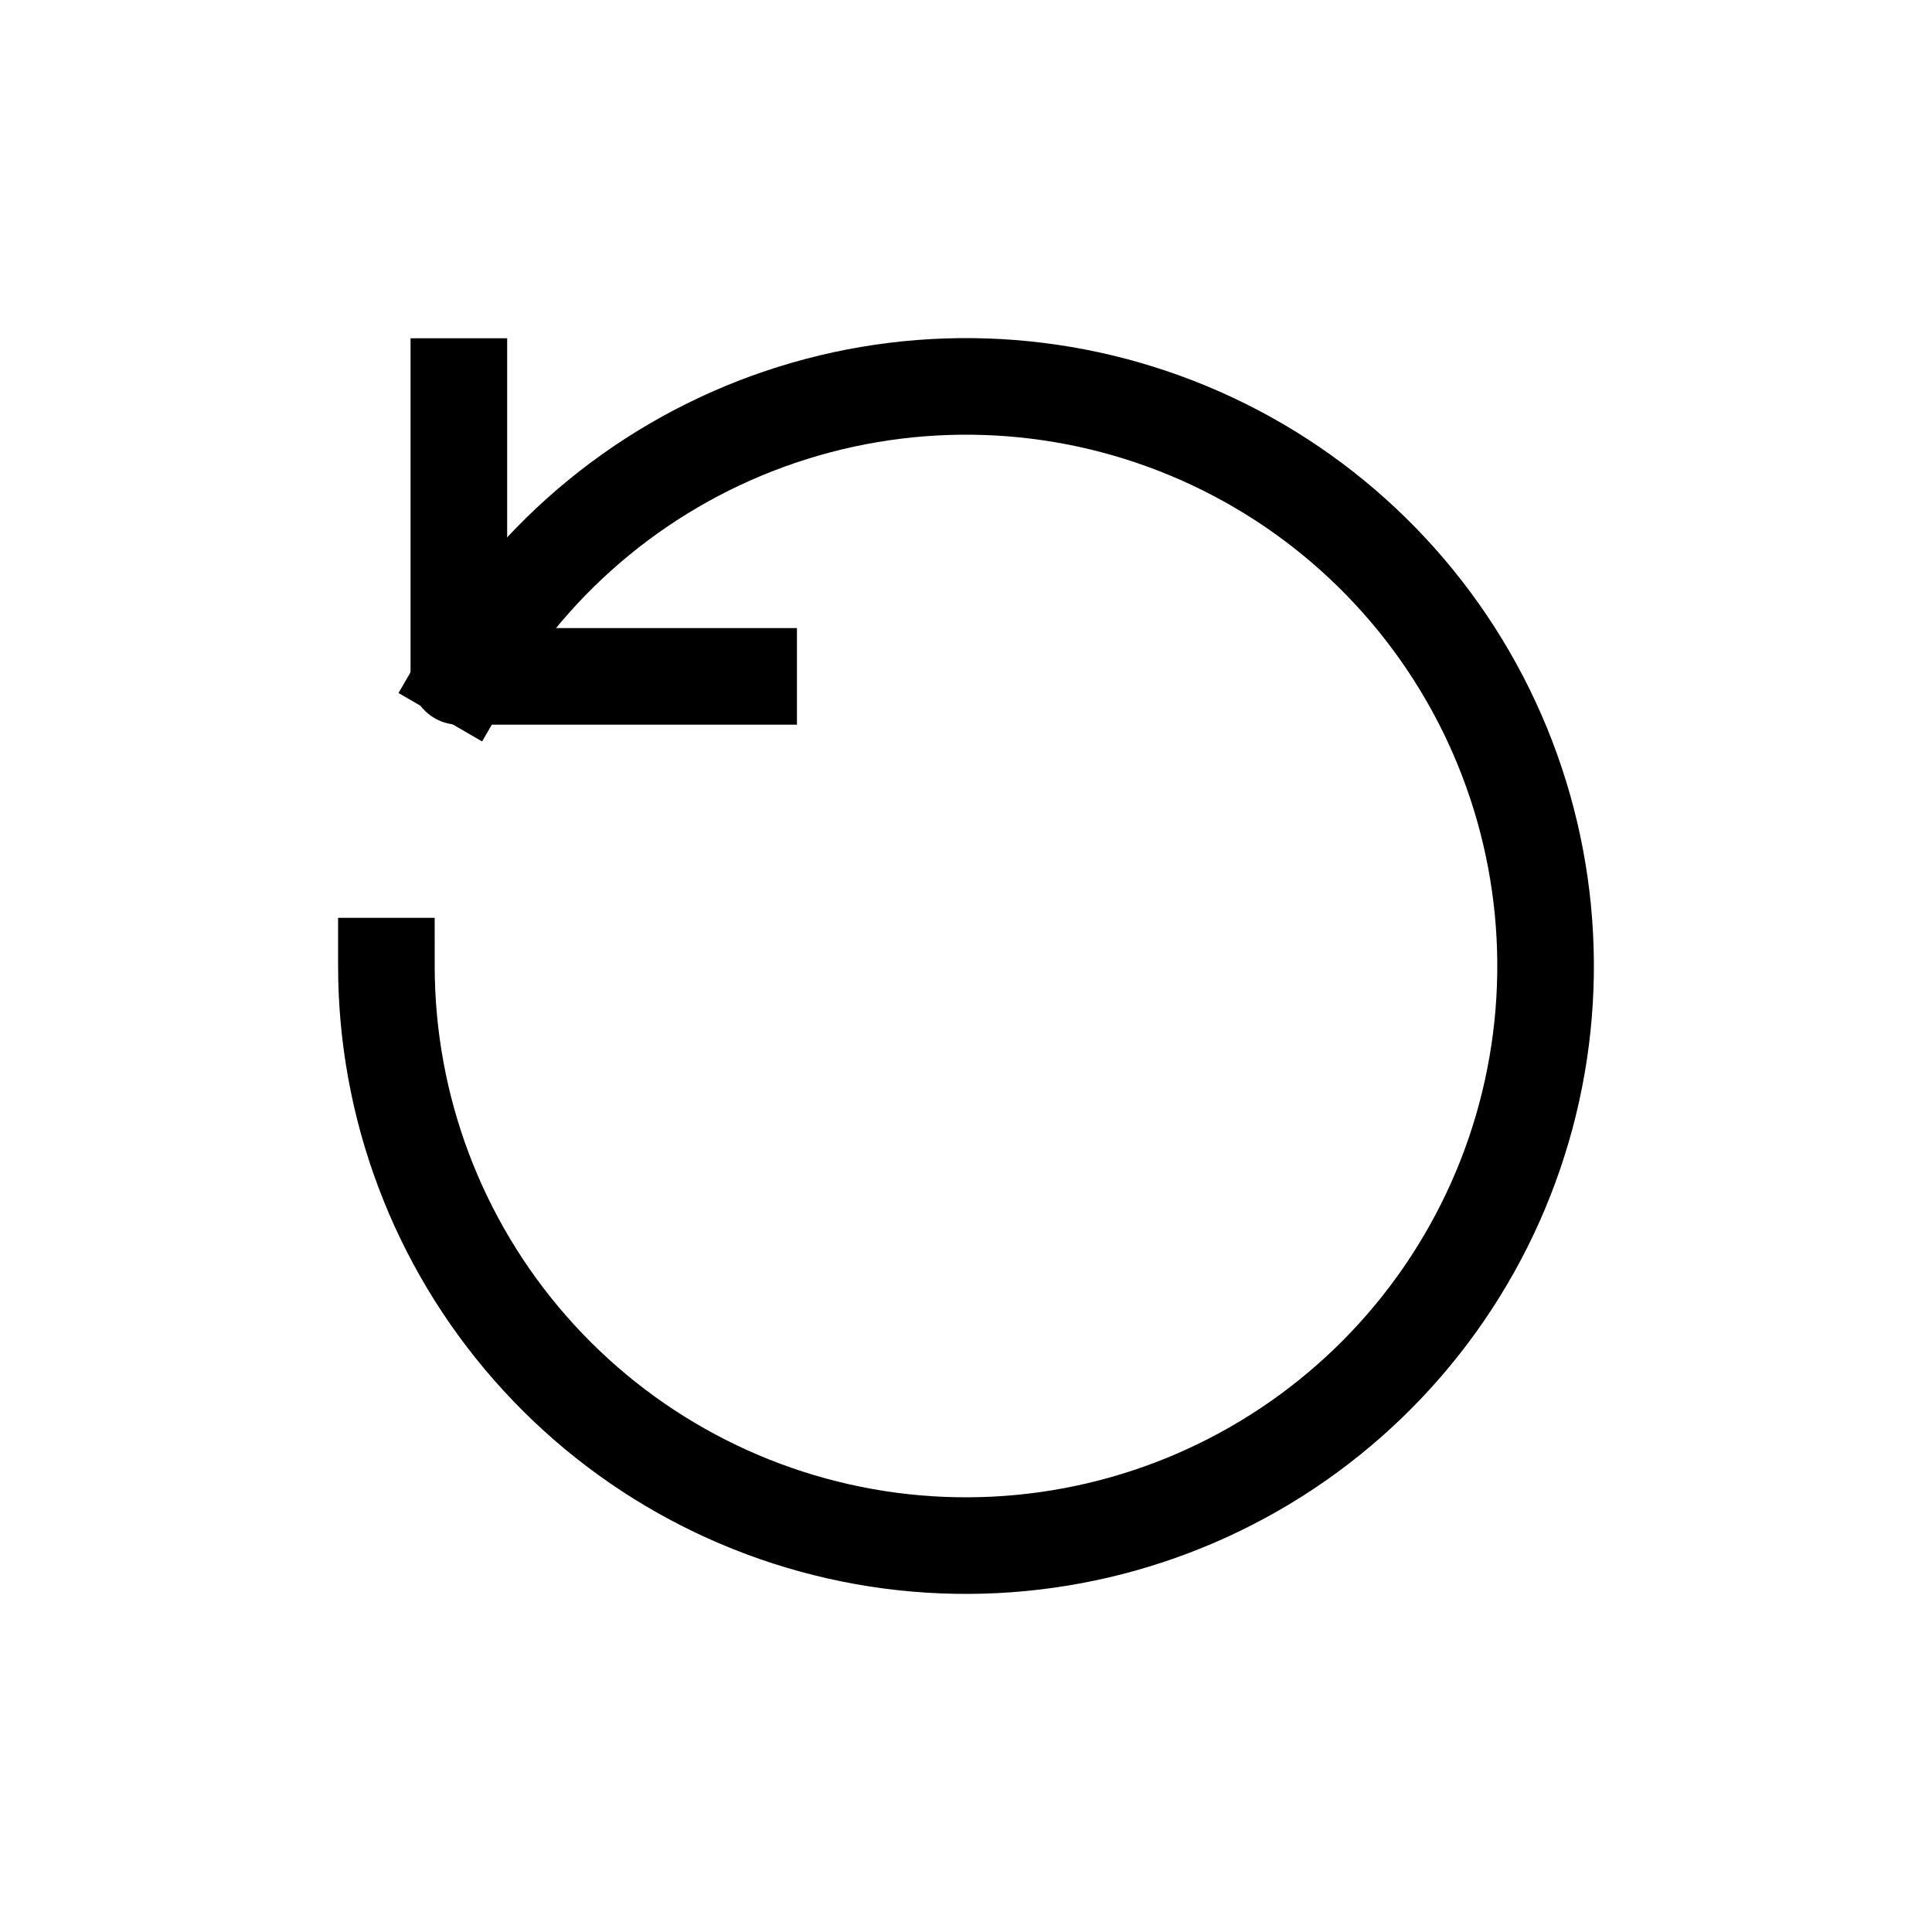 <svg width="30" height="30" viewBox="0 0 30 30" fill="none" xmlns="http://www.w3.org/2000/svg">
<path d="M7.213 10.488C8.307 8.599 10.05 7.173 12.118 6.474C14.186 5.775 16.438 5.851 18.453 6.689C20.469 7.526 22.111 9.068 23.075 11.026C24.039 12.985 24.258 15.227 23.692 17.335C23.126 19.443 21.812 21.273 19.997 22.485C18.182 23.697 15.988 24.208 13.824 23.923C11.66 23.637 9.673 22.576 8.234 20.934C6.794 19.294 6.001 17.185 6 15.002" stroke="black" stroke-width="1.5" stroke-linecap="square" stroke-linejoin="round"/>
<path d="M11.625 10.503H7.125V6.003" stroke="black" stroke-width="1.5" stroke-linecap="square" stroke-linejoin="round"/>
</svg>
